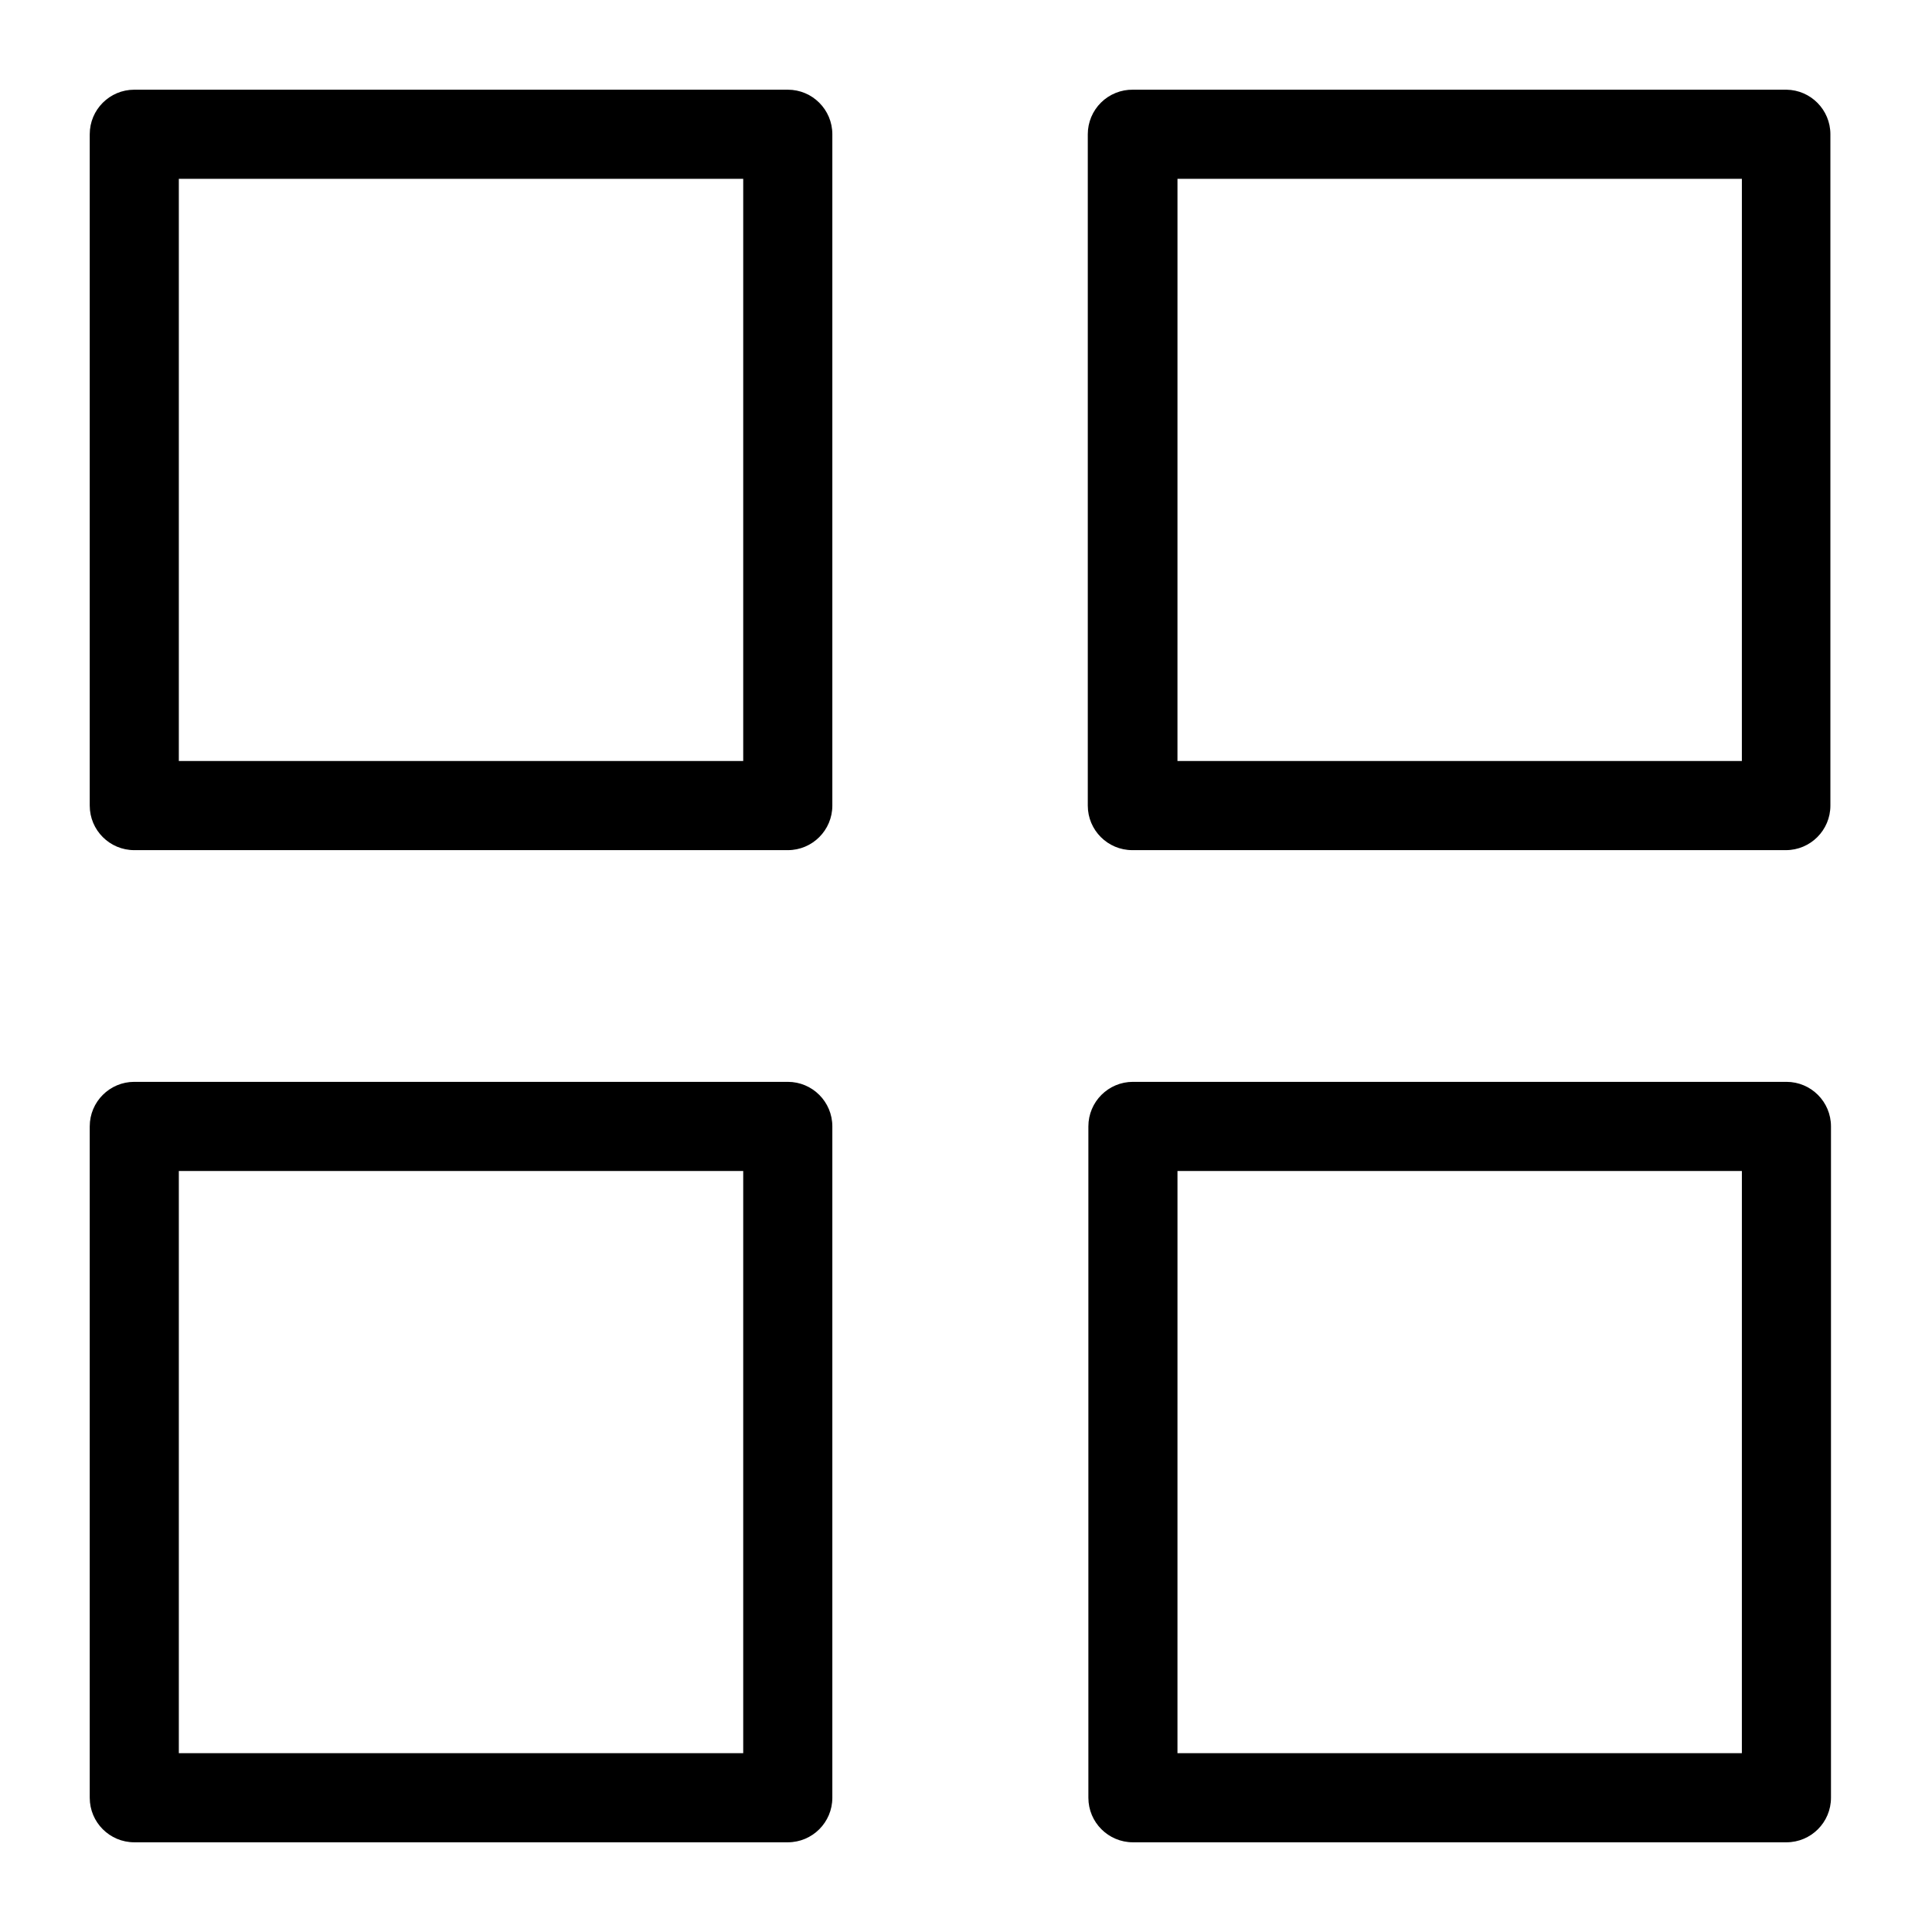 <?xml version="1.0" encoding="UTF-8"?>
<!-- Uploaded to: SVG Repo, www.svgrepo.com, Generator: SVG Repo Mixer Tools -->
<svg fill="#000000" width="800px" height="800px" version="1.1" viewBox="144 144 512 512" xmlns="http://www.w3.org/2000/svg">
 <g>
  <path d="m352.77 167.77h-173.18c-6.523 0-11.809 5.285-11.809 11.809v177.91c0 6.523 5.285 11.809 11.809 11.809h173.18c6.523 0 11.809-5.285 11.809-11.809v-177.91c0-6.523-5.285-11.809-11.809-11.809zm-11.809 177.91h-149.57v-154.29h149.57z"/>
  <path d="m617.42 167.77h-173.18c-3.156-0.043-6.203 1.184-8.449 3.402-2.25 2.219-3.516 5.246-3.516 8.406v177.91c0 6.523 5.285 11.809 11.809 11.809h173.18c6.523 0 11.809-5.285 11.809-11.809v-177.91c0-6.461-5.191-11.723-11.652-11.809zm-11.809 177.91h-149.57l0.004-154.29h149.57z"/>
  <path d="m352.77 430.7h-173.18c-6.523 0-11.809 5.285-11.809 11.809v177.91c0 6.523 5.285 11.809 11.809 11.809h173.18c6.523 0 11.809-5.285 11.809-11.809v-177.91c0-6.523-5.285-11.809-11.809-11.809zm-11.809 177.91h-149.57v-154.29h149.57z"/>
  <path d="m617.42 430.7h-173.18c-6.519 0-11.809 5.285-11.809 11.809v177.91c0 6.523 5.289 11.809 11.809 11.809h173.18c6.523 0 11.809-5.285 11.809-11.809v-177.91c0-6.523-5.285-11.809-11.809-11.809zm-11.809 177.91h-149.57l0.004-154.29h149.57z"/>
 </g>
</svg>